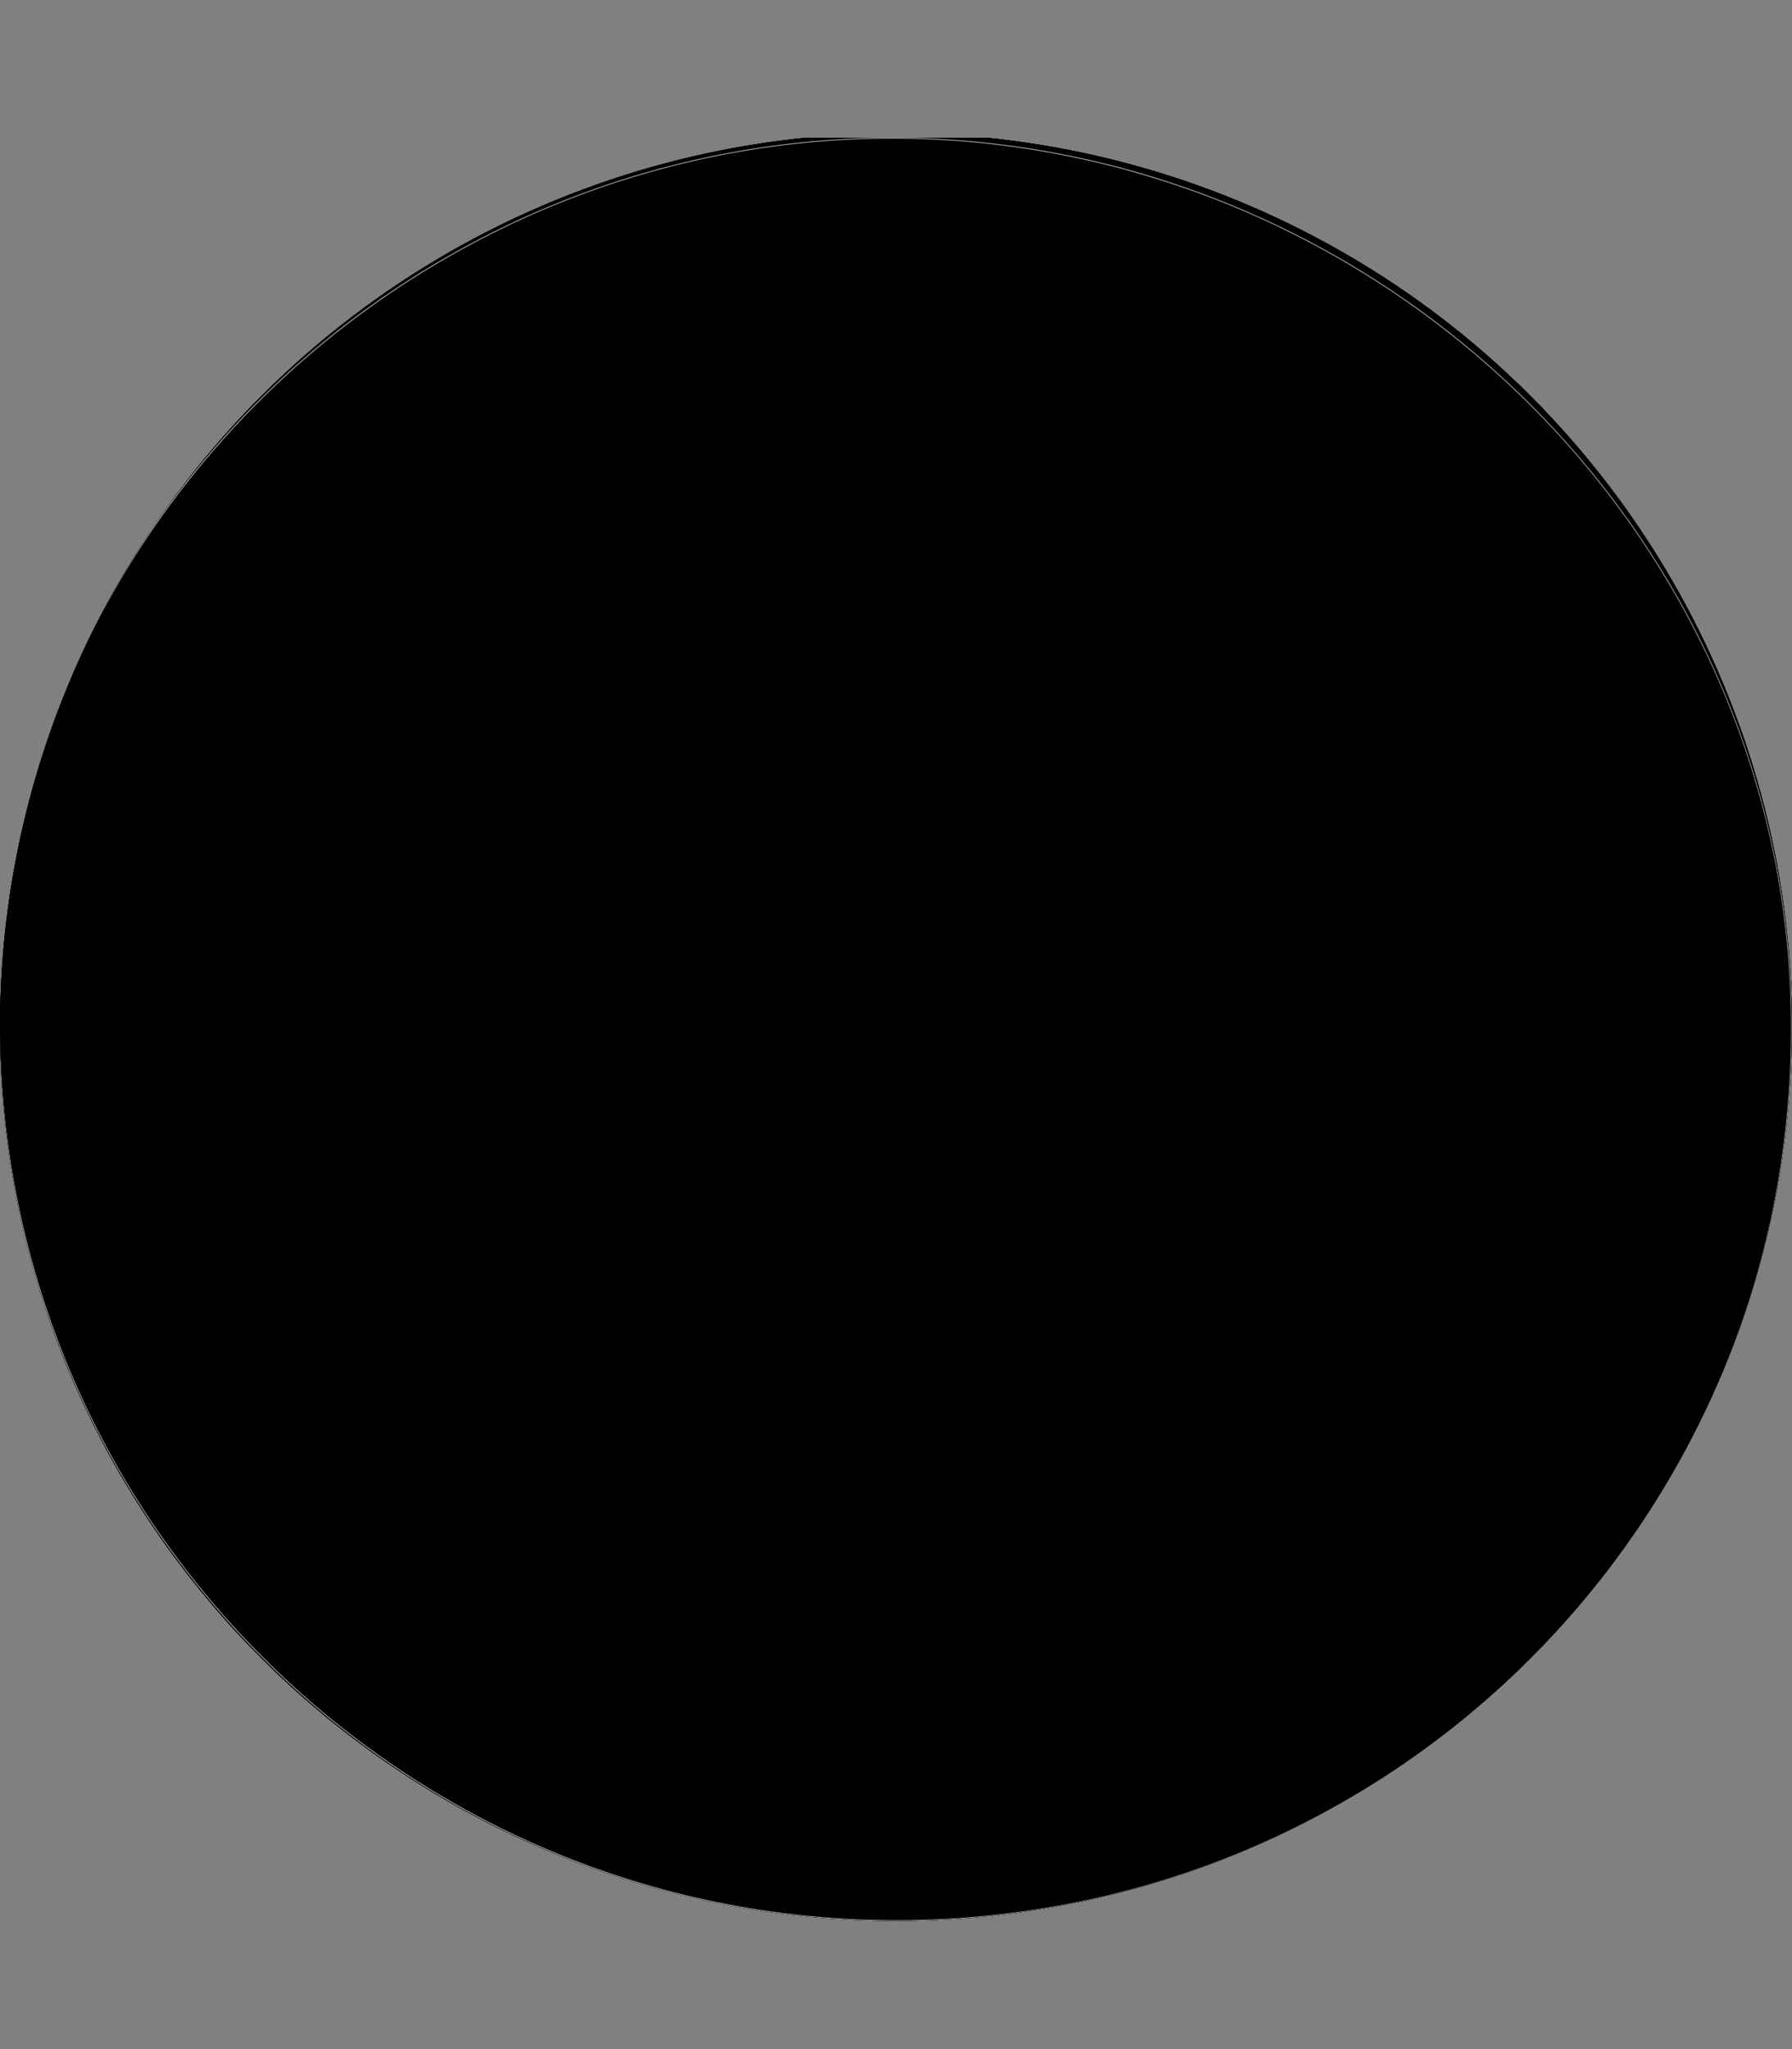 <?xml version="1.0" encoding="utf-8"?>
<!-- Generator: Adobe Illustrator 18.1.1, SVG Export Plug-In . SVG Version: 6.00 Build 0)  -->
<svg version="1.1" id="Layer_5" xmlns="http://www.w3.org/2000/svg" xmlns:xlink="http://www.w3.org/1999/xlink" x="0px" y="0px"
	 viewBox="0 0 1984.3 2267.7" enable-background="new 0 0 1984.3 2267.7" xml:space="preserve">
<rect x="0" y="0" width="1984.3" height="2267.7" fill="#808080" stroke="none"/>
<g>
	<g>
		<defs>
			<ellipse id="SVGID_1_" cx="992.1" cy="1136.7" rx="992.1" ry="989.3"/>
		</defs>
		<clipPath id="SVGID_2_">
			<use xlink:href="#SVGID_1_"  overflow="visible"/>
		</clipPath>
		<g clip-path="url(#SVGID_2_)">
			<g>
				<g>
					<defs>
						<rect id="SVGID_3_" x="-434.9" y="152.4" width="3398" height="1976"/>
					</defs>
					<defs>
						<rect id="SVGID_4_" x="-434.9" y="152.4" width="3398" height="1976"/>
					</defs>
					<defs>
						<rect id="SVGID_5_" x="-434.9" y="152.4" width="3398" height="1976"/>
					</defs>
					<clipPath id="SVGID_6_">
						<use xlink:href="#SVGID_3_"  overflow="visible"/>
					</clipPath>
					<clipPath id="SVGID_7_" clip-path="url(#SVGID_6_)">
						<use xlink:href="#SVGID_4_"  overflow="visible"/>
					</clipPath>
					<clipPath id="SVGID_8_" clip-path="url(#SVGID_7_)">
						<use xlink:href="#SVGID_5_"  overflow="visible"/>
					</clipPath>
					<rect x="-434.9" y="152.4" clip-path="url(#SVGID_8_)" fill="#C4202B" width="3398" height="1976"/>
					<rect x="-434.9" y="152.4" clip-path="url(#SVGID_8_)" fill="#FFFFFF" width="3398" height="988.4"/>
					<polygon clip-path="url(#SVGID_8_)" fill="#29467D" points="-434.9,152.4 -434.9,2128.5 1051.7,1140.8 					"/>
				</g>
			</g>
		</g>
		<g clip-path="url(#SVGID_2_)">
			<path fill="#9C9C9C" d="M988,153.4c65.8,0,131.9,6.7,196.5,19.9c63,12.9,125.2,32.1,184.9,57c58.7,24.6,115.5,55,168.8,90.4
				c52.9,35.2,102.8,75.5,148.2,119.9c45.6,44.5,87,93.5,123.1,145.5c36.6,52.7,68,109,93.5,167.3c26,59.6,46,122,59.4,185.3
				c13.8,65.2,20.8,132.3,20.8,199.4c0,67.2-6.8,134.4-20.1,199.6c-13,63.5-32.4,125.9-57.7,185.6c-24.8,58.5-55.6,114.9-91.3,167.7
				c-35.4,52.2-76.1,101.3-121,145.9c-44.8,44.6-94.2,85-146.6,120.2c-53,35.5-109.6,66-168.3,90.7c-59.8,25.1-122.4,44.4-186,57.3
				c-65.3,13.2-132.5,20-199.7,20C445.1,2125,0,1679.5,0,1131.9c0-67.1,6.9-134.2,20.6-199.2c13.3-63.2,33-125.3,58.8-184.6
				c25.2-58,56.3-114,92.6-166.3c35.8-51.6,76.8-100.2,122-144.4c45-44,94.5-83.9,147-118.7c52.9-35,109.2-65.1,167.6-89.4
				c59.3-24.7,121.1-43.6,183.8-56.3C856.6,160,922.4,153.4,988,153.4 M988,152.4c-534,0-989,431.5-989,979.4S444.2,2126,992.1,2126
				s991.9-439.9,991.9-987.8C1984,590.3,1524,152.4,988,152.4L988,152.4z"/>
		</g>
	</g>
</g>
</svg>

